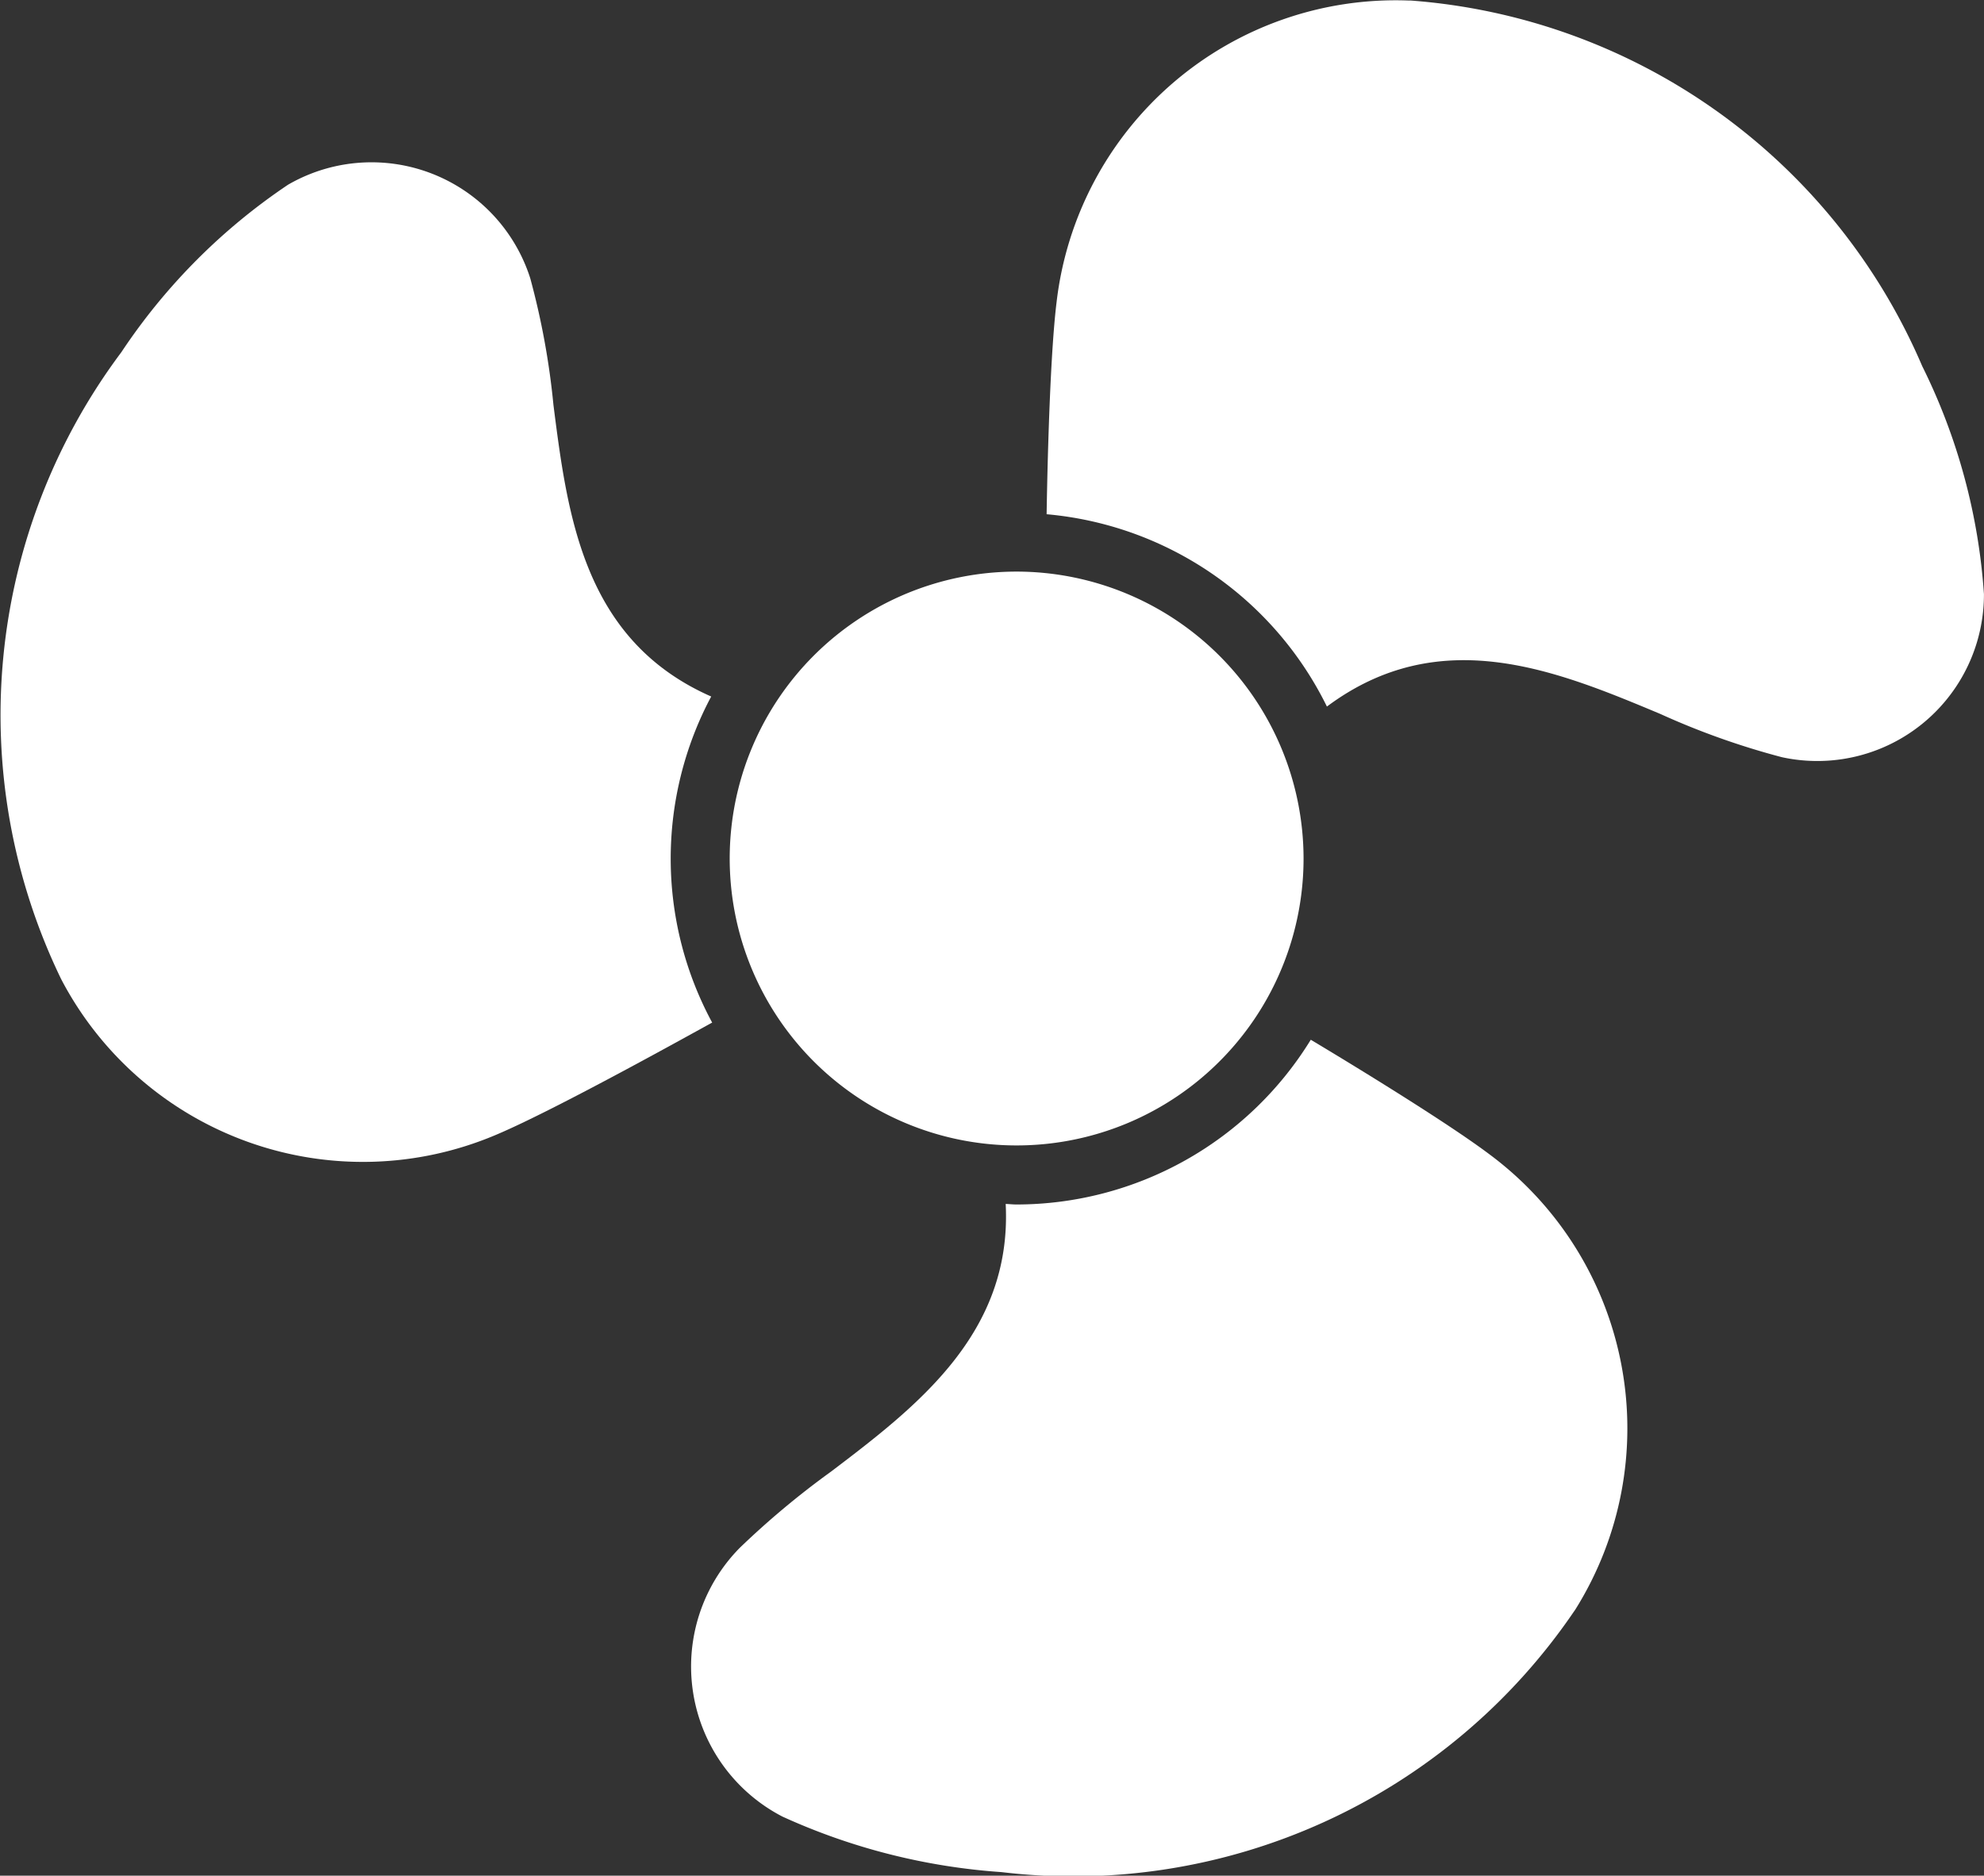 <svg xmlns="http://www.w3.org/2000/svg" width="46.964" height="44.402" viewBox="0 0 46.964 44.402">
  <rect x="0" y="0" width="46.964" height="44.402" fill="#333333" stroke="none"/>
  <g id="fan-icon" transform="translate(-4.513 -7)">
    <path id="Path_3" data-name="Path 3" d="M57.131,68.171A8.08,8.08,0,0,0,55.118,57.4c-1.211-.913-4.093-2.633-4.245-2.724a8.184,8.184,0,0,1-6.964,3.9c-.087,0-.171-.01-.258-.013.157,3.06-2.1,4.792-4.13,6.333A19.927,19.927,0,0,0,37.36,66.7a4,4,0,0,0,1.007,6.366,14.947,14.947,0,0,0,5.184,1.314A14.334,14.334,0,0,0,57.1,68.215Z" transform="translate(-15.332 -23.063)" fill="#fff"/>
    <path id="Path_4" data-name="Path 4" d="M44.765,33.211A6.792,6.792,0,1,0,51.557,40,6.8,6.8,0,0,0,44.765,33.211Z" transform="translate(-16.187 -12.68)" fill="#fff"/>
    <path id="Path_5" data-name="Path 5" d="M21.371,34.8a8.163,8.163,0,0,1-.023-7.719c-3.023-1.331-3.4-4.28-3.734-6.9a18.079,18.079,0,0,0-.549-3,3.944,3.944,0,0,0-5.734-2.215,14.305,14.305,0,0,0-3.946,3.965A14.331,14.331,0,0,0,5.948,33.745l.024.048a8.061,8.061,0,0,0,10.268,3.67C17.66,36.868,21.034,34.982,21.371,34.8Z" transform="translate(0 -3.593)" fill="#fff"/>
    <path id="Path_6" data-name="Path 6" d="M69.909,24.924a3.944,3.944,0,0,0,4.785-3.858,14.3,14.3,0,0,0-1.462-5.4A14.331,14.331,0,0,0,61.118,7.012l-.059,0a8.081,8.081,0,0,0-8.316,7.13c-.186,1.5-.234,4.857-.237,5.031a8.2,8.2,0,0,1,6.635,4.553c2.68-2,5.441-.852,7.893.175A18.015,18.015,0,0,0,69.909,24.924Z" transform="translate(-23.218 0)" fill="#fff"/>
  </g>
</svg>
